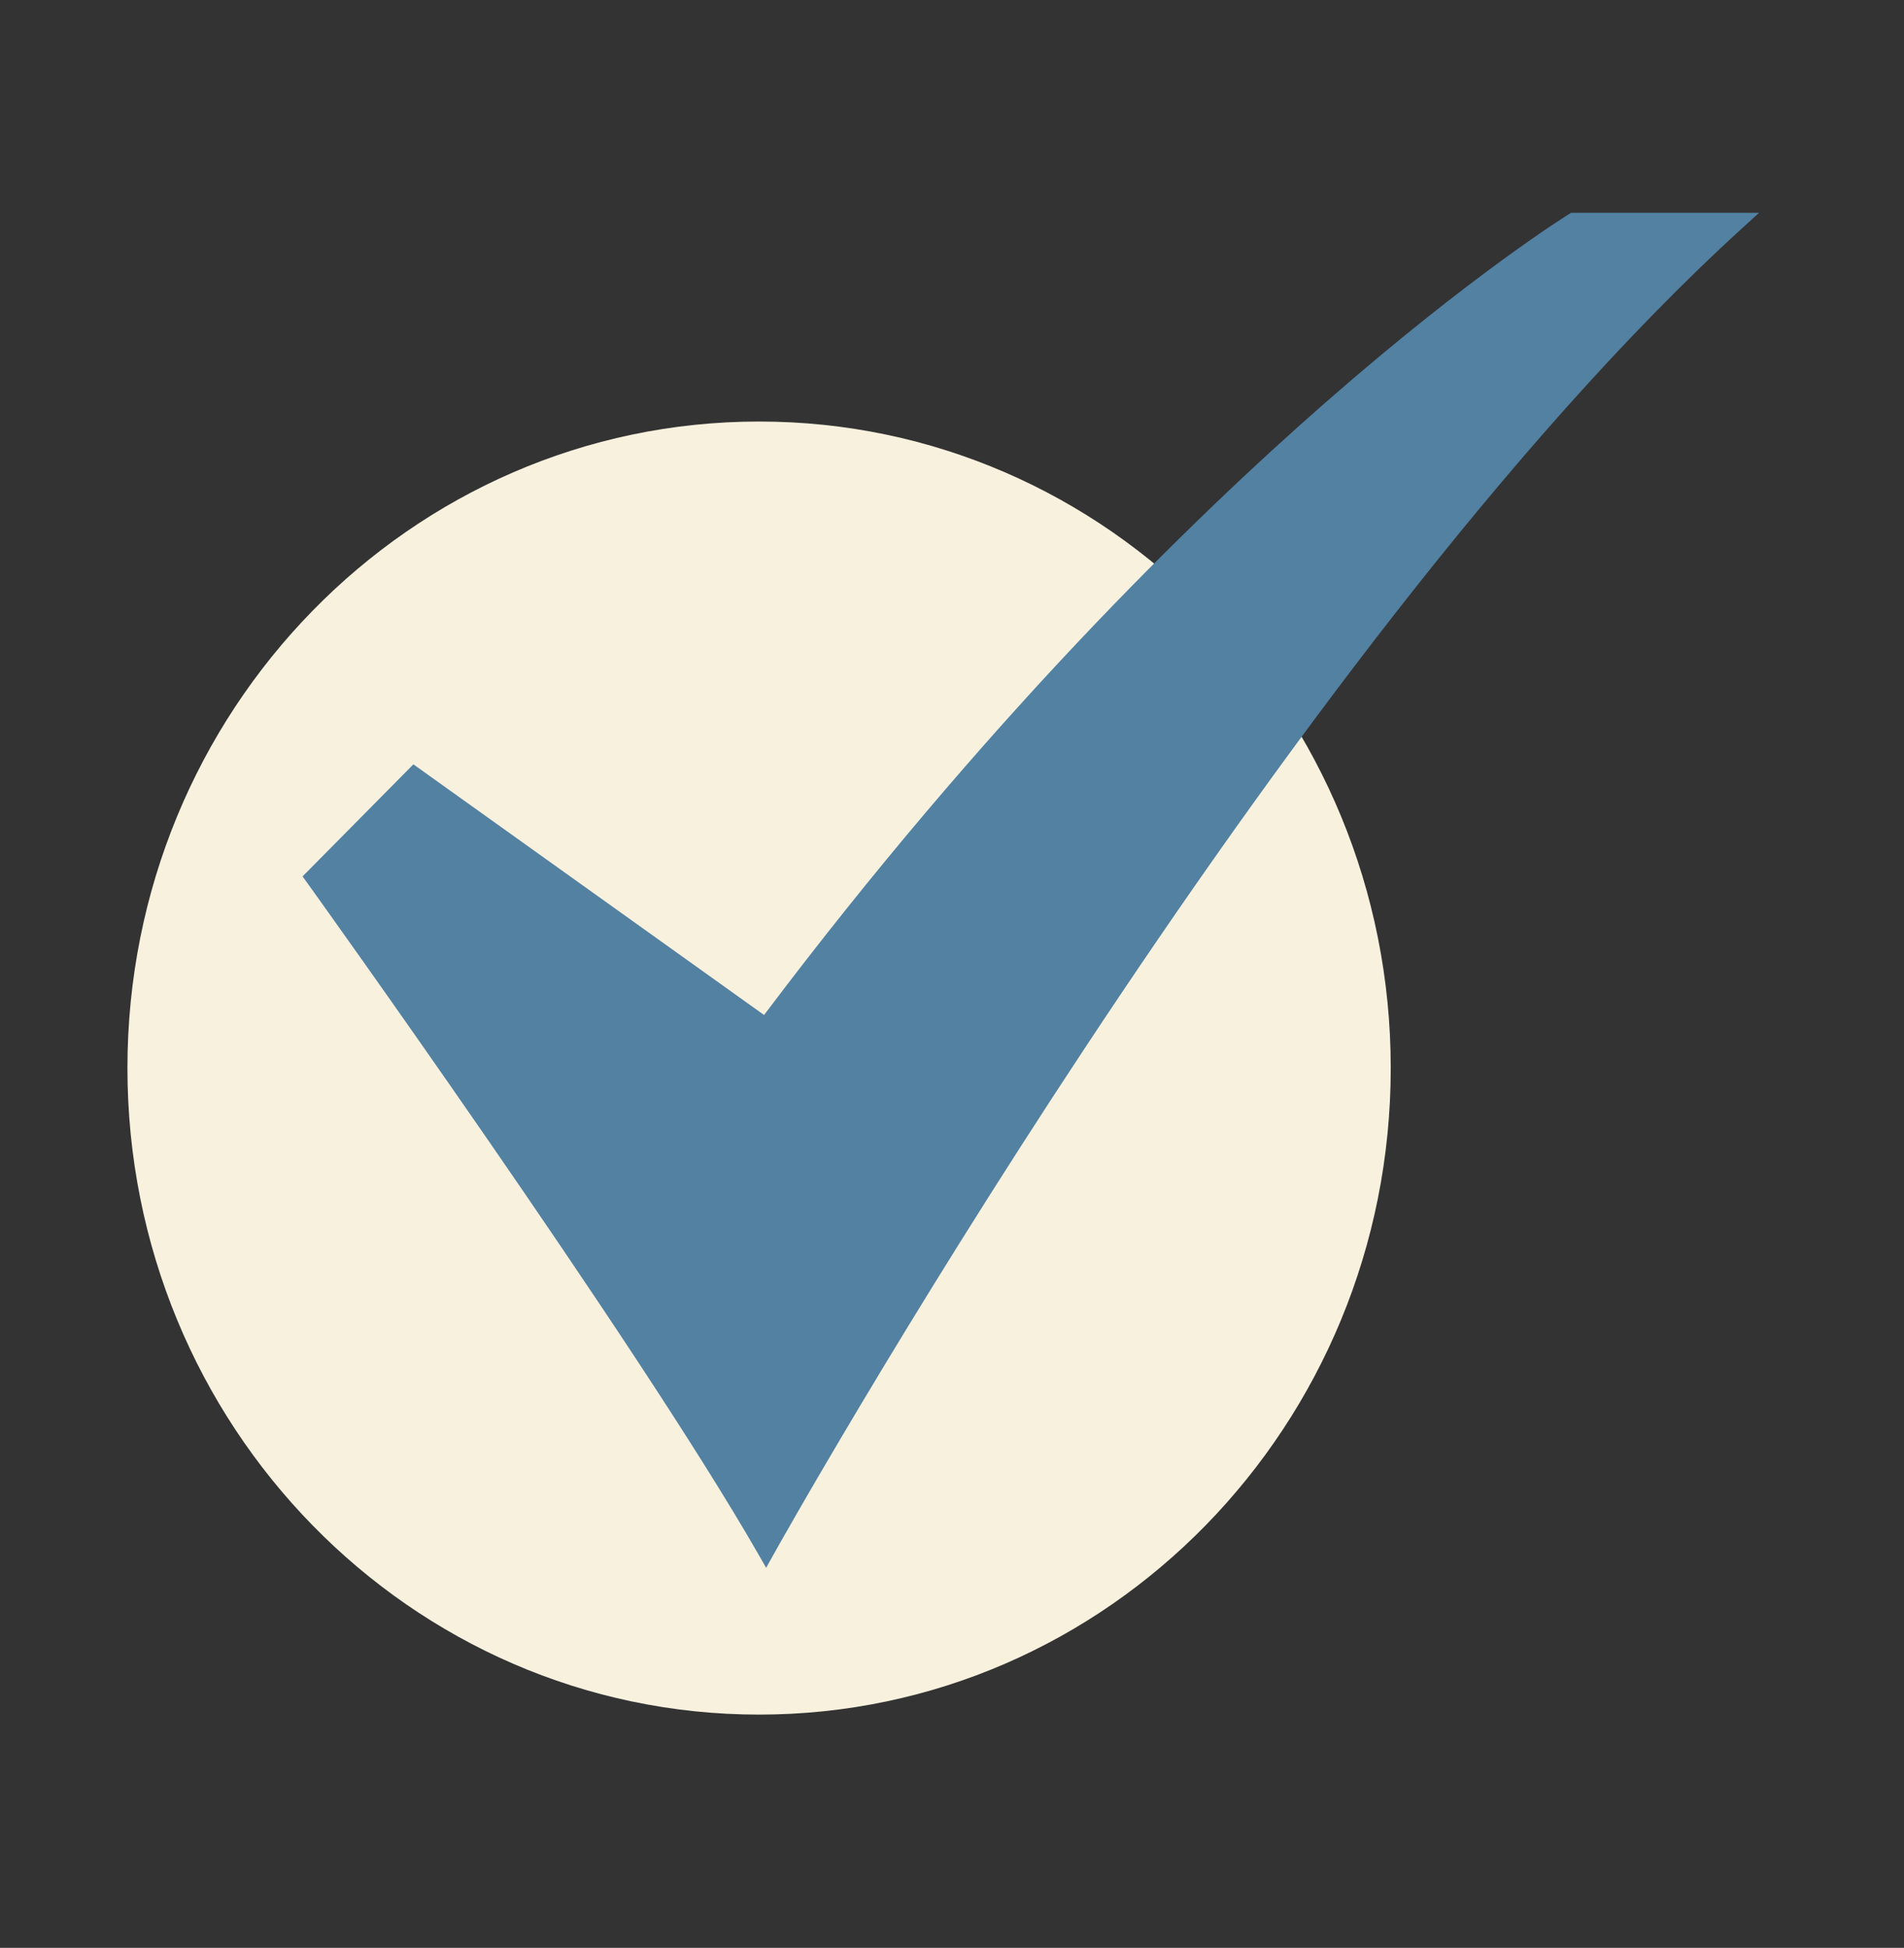 <svg width="44" height="45" viewBox="0 0 44 45" fill="none" xmlns="http://www.w3.org/2000/svg">
<rect x="0" y="0" width="44" height="45" fill="#333333" stroke="none"/>
<path d="M17.542 39.611C25.604 39.611 32.139 32.924 32.139 24.675C32.139 16.425 25.604 9.738 17.542 9.738C9.481 9.738 2.945 16.425 2.945 24.675C2.945 32.924 9.481 39.611 17.542 39.611Z" fill="#F7F1DE"/>
<path d="M17.705 36.22L17.52 35.897C14.692 30.967 7.177 20.503 7.101 20.398L6.992 20.247L9.553 17.658L17.657 23.449C22.761 16.673 27.521 12.019 30.627 9.302C34.024 6.329 36.235 4.96 36.257 4.947L36.308 4.916H40.651L40.236 5.294C29.566 15.019 18.001 35.687 17.886 35.895L17.705 36.22Z" fill="#5281A2"/>
</svg>
